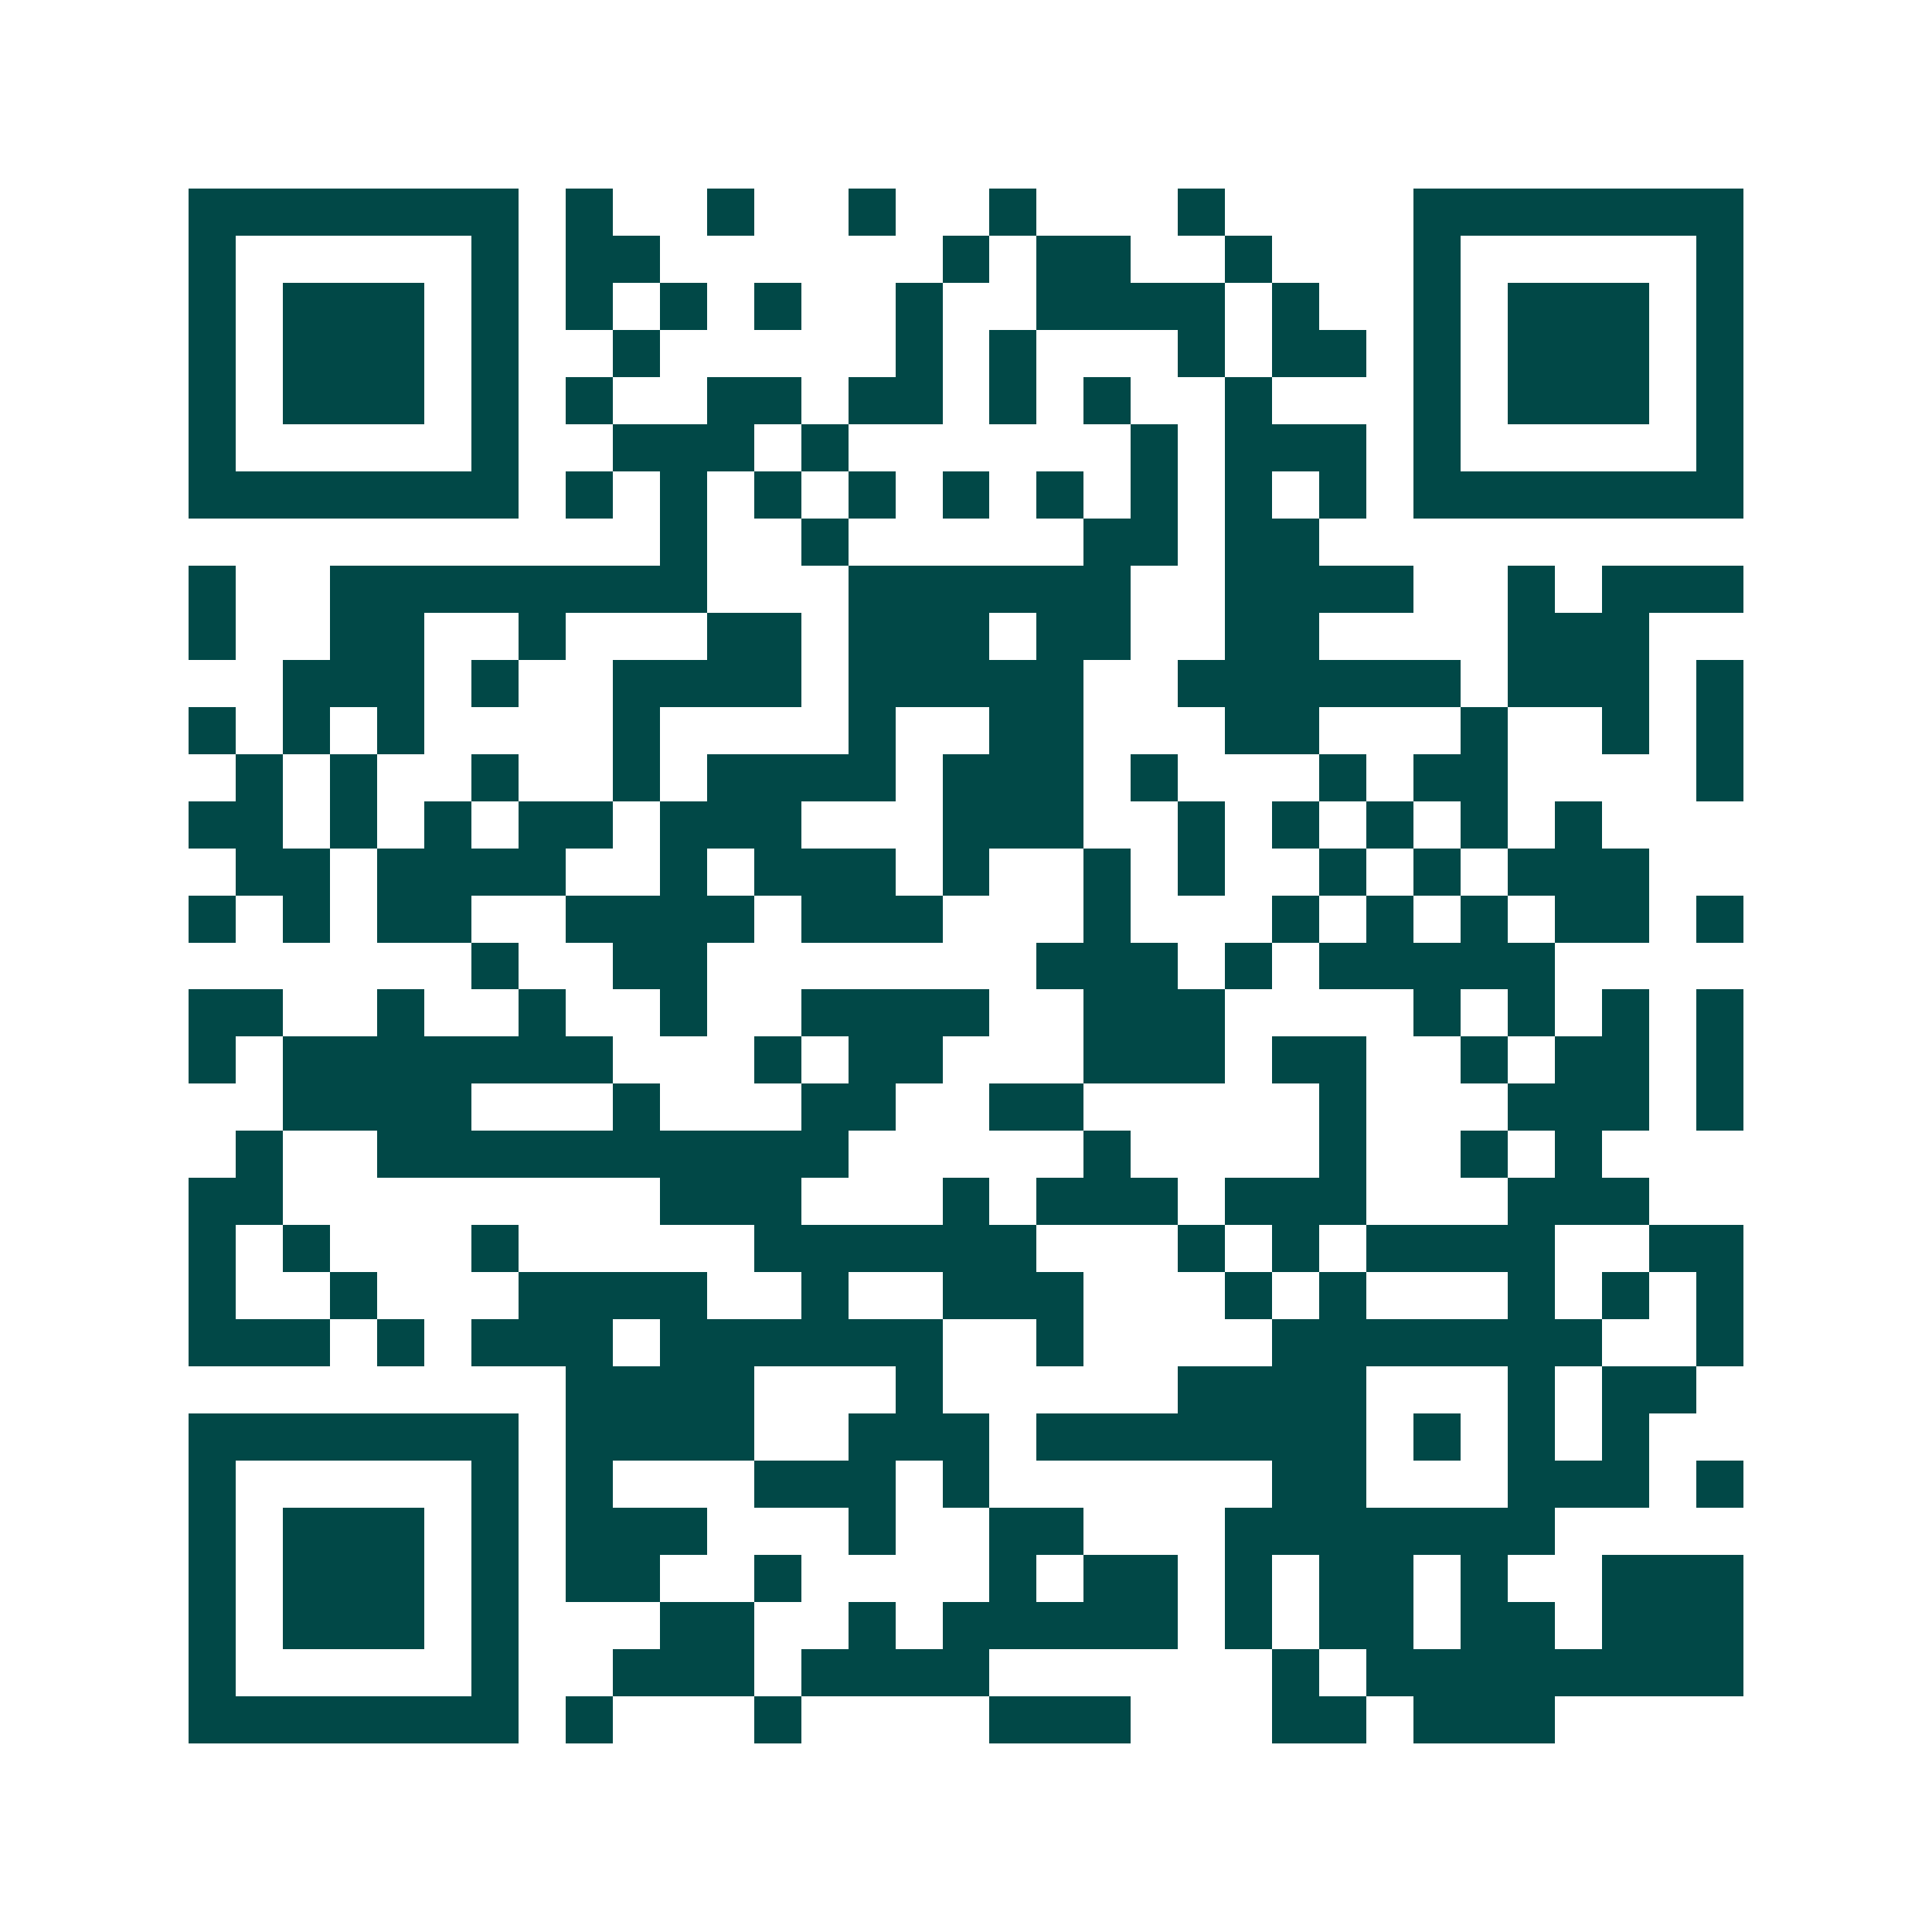 <svg xmlns="http://www.w3.org/2000/svg" width="200" height="200" viewBox="0 0 41 41" shape-rendering="crispEdges"><path fill="#ffffff" d="M0 0h41v41H0z"/><path stroke="#014847" d="M4 4.5h7m1 0h1m2 0h1m2 0h1m2 0h1m3 0h1m4 0h7M4 5.5h1m5 0h1m1 0h2m6 0h1m1 0h2m2 0h1m3 0h1m5 0h1M4 6.5h1m1 0h3m1 0h1m1 0h1m1 0h1m1 0h1m2 0h1m2 0h4m1 0h1m2 0h1m1 0h3m1 0h1M4 7.5h1m1 0h3m1 0h1m2 0h1m5 0h1m1 0h1m3 0h1m1 0h2m1 0h1m1 0h3m1 0h1M4 8.5h1m1 0h3m1 0h1m1 0h1m2 0h2m1 0h2m1 0h1m1 0h1m2 0h1m3 0h1m1 0h3m1 0h1M4 9.5h1m5 0h1m2 0h3m1 0h1m6 0h1m1 0h3m1 0h1m5 0h1M4 10.5h7m1 0h1m1 0h1m1 0h1m1 0h1m1 0h1m1 0h1m1 0h1m1 0h1m1 0h1m1 0h7M14 11.5h1m2 0h1m5 0h2m1 0h2M4 12.5h1m2 0h8m3 0h6m2 0h4m2 0h1m1 0h3M4 13.5h1m2 0h2m2 0h1m3 0h2m1 0h3m1 0h2m2 0h2m4 0h3M6 14.5h3m1 0h1m2 0h4m1 0h5m2 0h6m1 0h3m1 0h1M4 15.5h1m1 0h1m1 0h1m4 0h1m4 0h1m2 0h2m3 0h2m3 0h1m2 0h1m1 0h1M5 16.5h1m1 0h1m2 0h1m2 0h1m1 0h4m1 0h3m1 0h1m3 0h1m1 0h2m4 0h1M4 17.5h2m1 0h1m1 0h1m1 0h2m1 0h3m3 0h3m2 0h1m1 0h1m1 0h1m1 0h1m1 0h1M5 18.5h2m1 0h4m2 0h1m1 0h3m1 0h1m2 0h1m1 0h1m2 0h1m1 0h1m1 0h3M4 19.5h1m1 0h1m1 0h2m2 0h4m1 0h3m3 0h1m3 0h1m1 0h1m1 0h1m1 0h2m1 0h1M10 20.5h1m2 0h2m7 0h3m1 0h1m1 0h5M4 21.5h2m2 0h1m2 0h1m2 0h1m2 0h4m2 0h3m4 0h1m1 0h1m1 0h1m1 0h1M4 22.5h1m1 0h7m3 0h1m1 0h2m3 0h3m1 0h2m2 0h1m1 0h2m1 0h1M6 23.5h4m3 0h1m3 0h2m2 0h2m5 0h1m3 0h3m1 0h1M5 24.5h1m2 0h10m5 0h1m4 0h1m2 0h1m1 0h1M4 25.5h2m8 0h3m3 0h1m1 0h3m1 0h3m3 0h3M4 26.5h1m1 0h1m3 0h1m5 0h6m3 0h1m1 0h1m1 0h4m2 0h2M4 27.5h1m2 0h1m3 0h4m2 0h1m2 0h3m3 0h1m1 0h1m3 0h1m1 0h1m1 0h1M4 28.5h3m1 0h1m1 0h3m1 0h6m2 0h1m4 0h7m2 0h1M12 29.5h4m3 0h1m5 0h4m3 0h1m1 0h2M4 30.5h7m1 0h4m2 0h3m1 0h7m1 0h1m1 0h1m1 0h1M4 31.5h1m5 0h1m1 0h1m3 0h3m1 0h1m6 0h2m3 0h3m1 0h1M4 32.5h1m1 0h3m1 0h1m1 0h3m3 0h1m2 0h2m3 0h7M4 33.5h1m1 0h3m1 0h1m1 0h2m2 0h1m4 0h1m1 0h2m1 0h1m1 0h2m1 0h1m2 0h3M4 34.5h1m1 0h3m1 0h1m3 0h2m2 0h1m1 0h5m1 0h1m1 0h2m1 0h2m1 0h3M4 35.5h1m5 0h1m2 0h3m1 0h4m6 0h1m1 0h8M4 36.5h7m1 0h1m3 0h1m4 0h3m3 0h2m1 0h3"/></svg>
